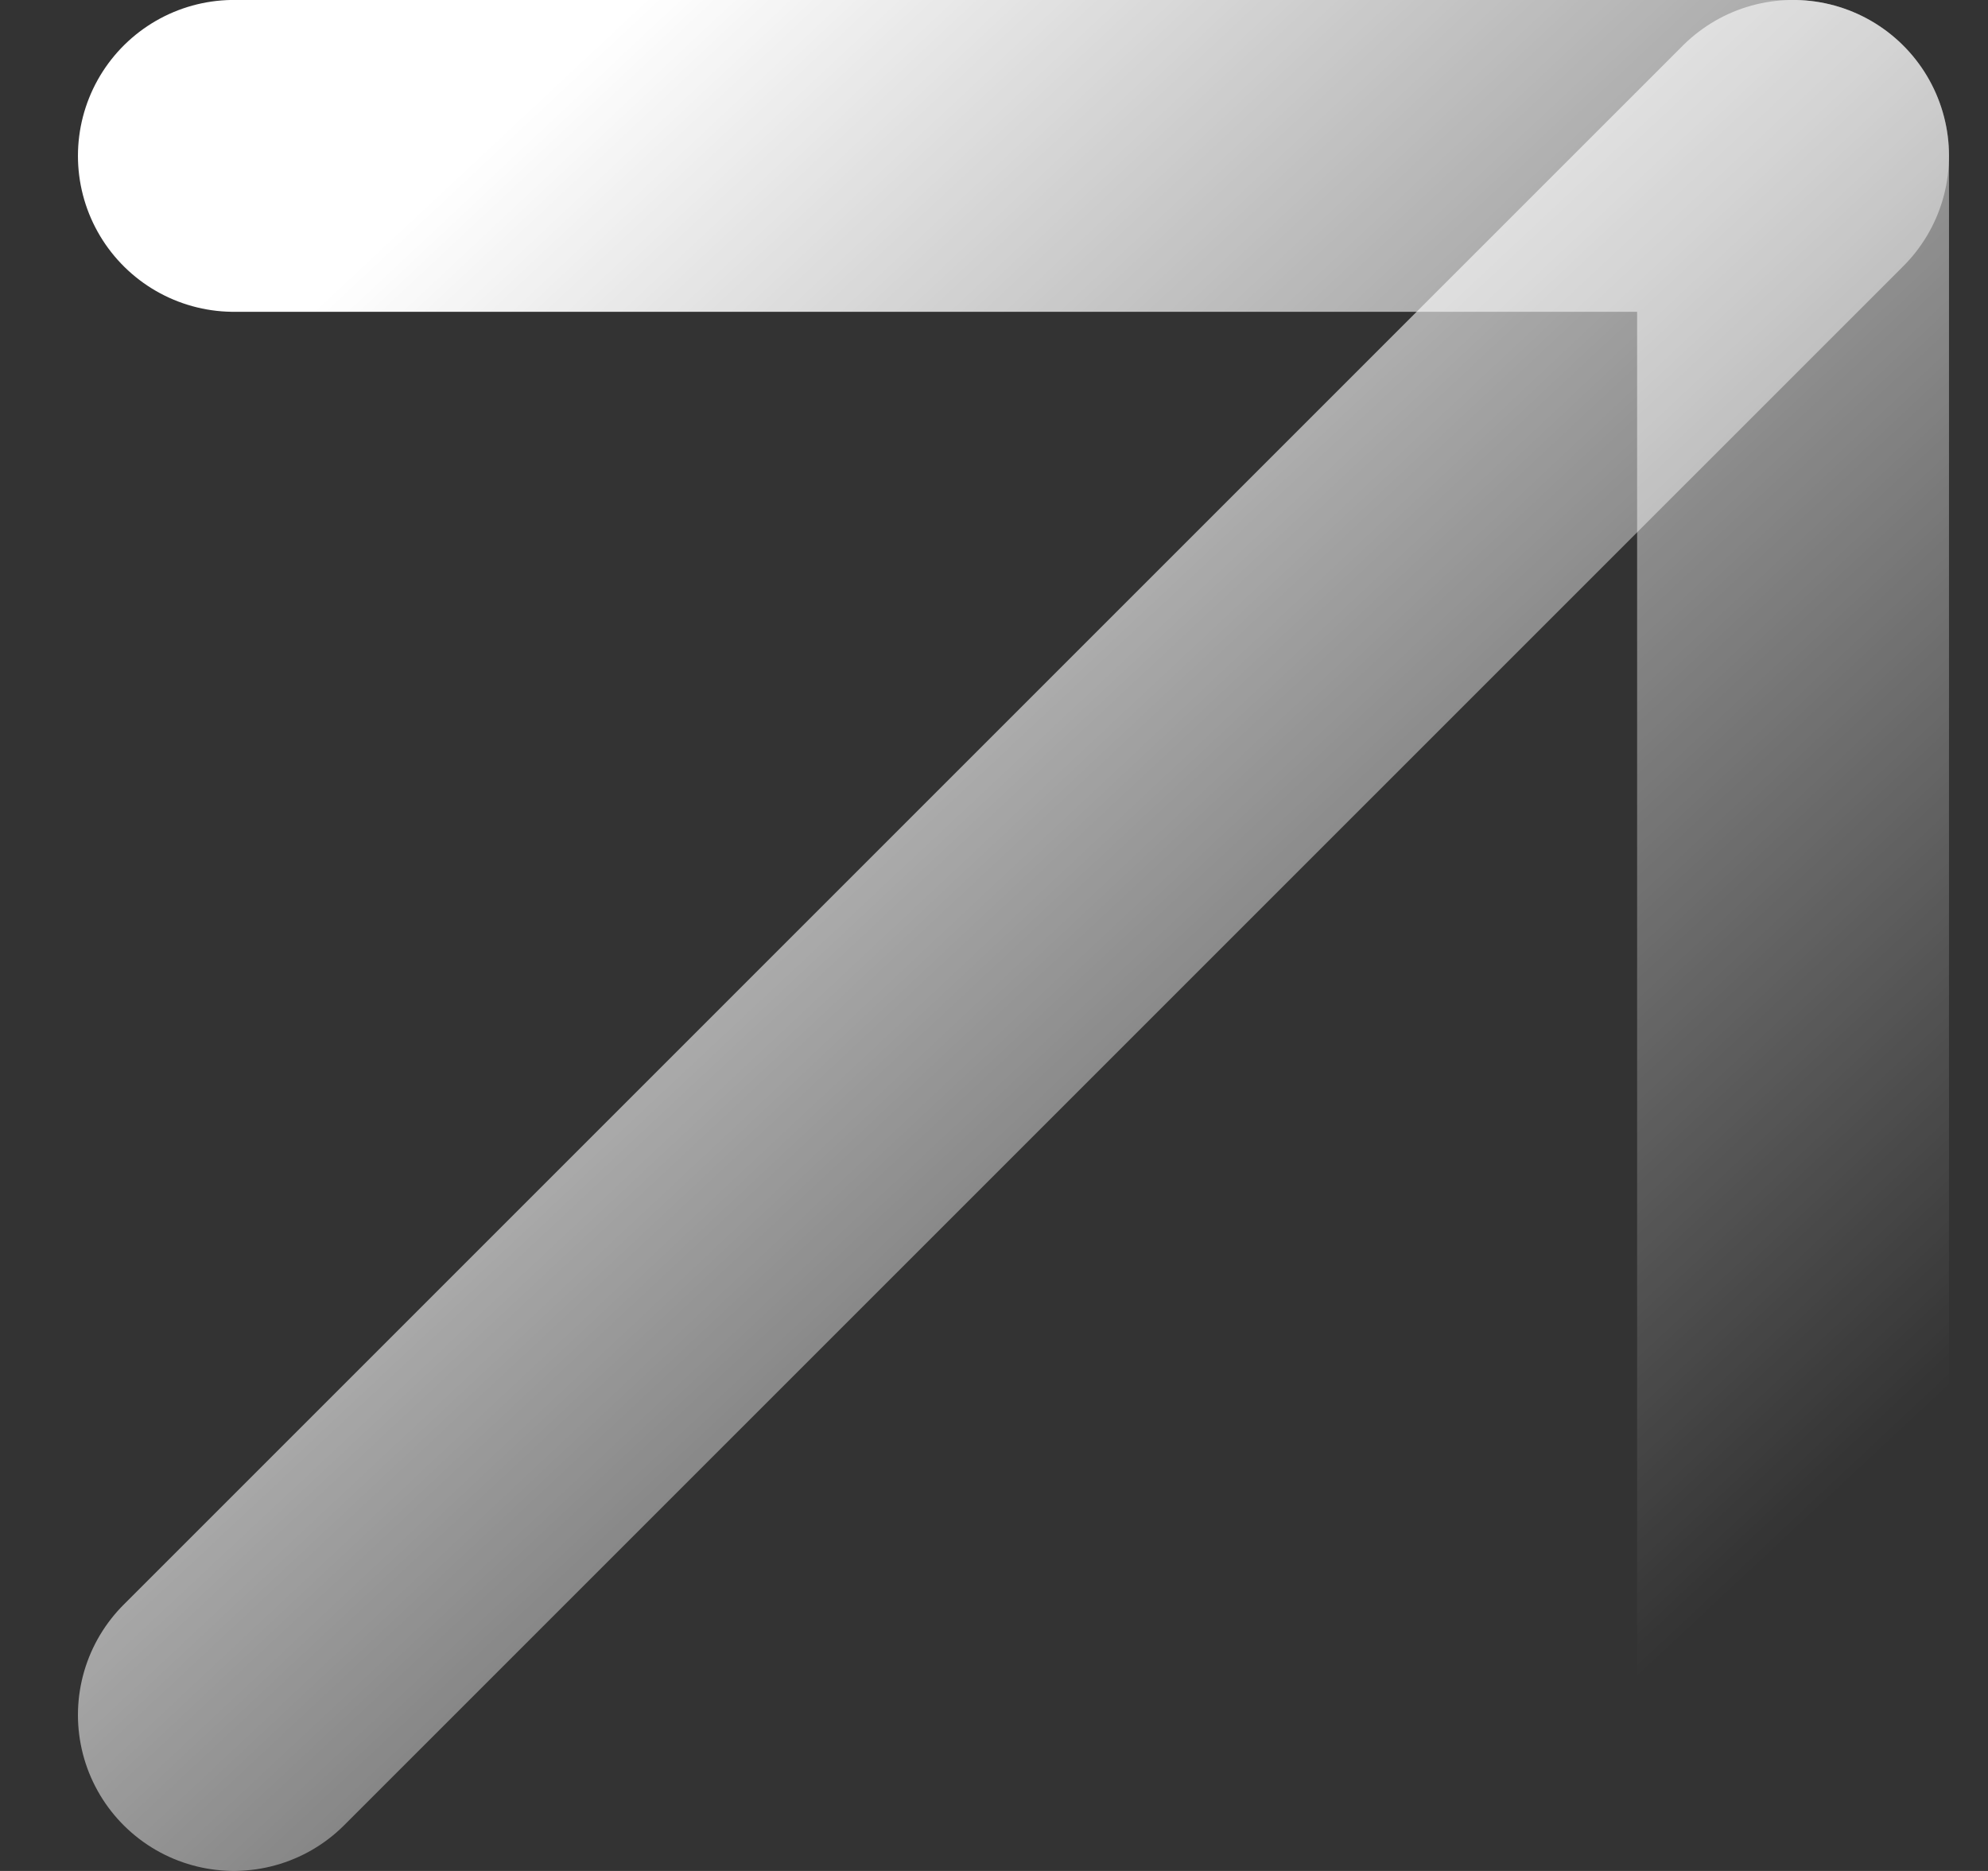 <svg width="17" height="16" viewBox="0 0 17 16" fill="none" xmlns="http://www.w3.org/2000/svg">
<rect x="0" y="0" width="17" height="16" fill="#333333" stroke="none"/>
<path d="M2 14.666L15.333 1.333" stroke="url(#paint0_linear_520_3909)" stroke-width="2.667" stroke-linecap="round" stroke-linejoin="round"/>
<path d="M2 1.333H15.333V14.666" stroke="url(#paint1_linear_520_3909)" stroke-width="2.667" stroke-linecap="round" stroke-linejoin="round"/>
<defs>
<linearGradient id="paint0_linear_520_3909" x1="2.941" y1="2.382" x2="14.087" y2="14.299" gradientUnits="userSpaceOnUse">
<stop stop-color="white"/>
<stop offset="1" stop-color="white" stop-opacity="0"/>
</linearGradient>
<linearGradient id="paint1_linear_520_3909" x1="2.941" y1="2.382" x2="14.087" y2="14.299" gradientUnits="userSpaceOnUse">
<stop stop-color="white"/>
<stop offset="1" stop-color="white" stop-opacity="0"/>
</linearGradient>
</defs>
</svg>

